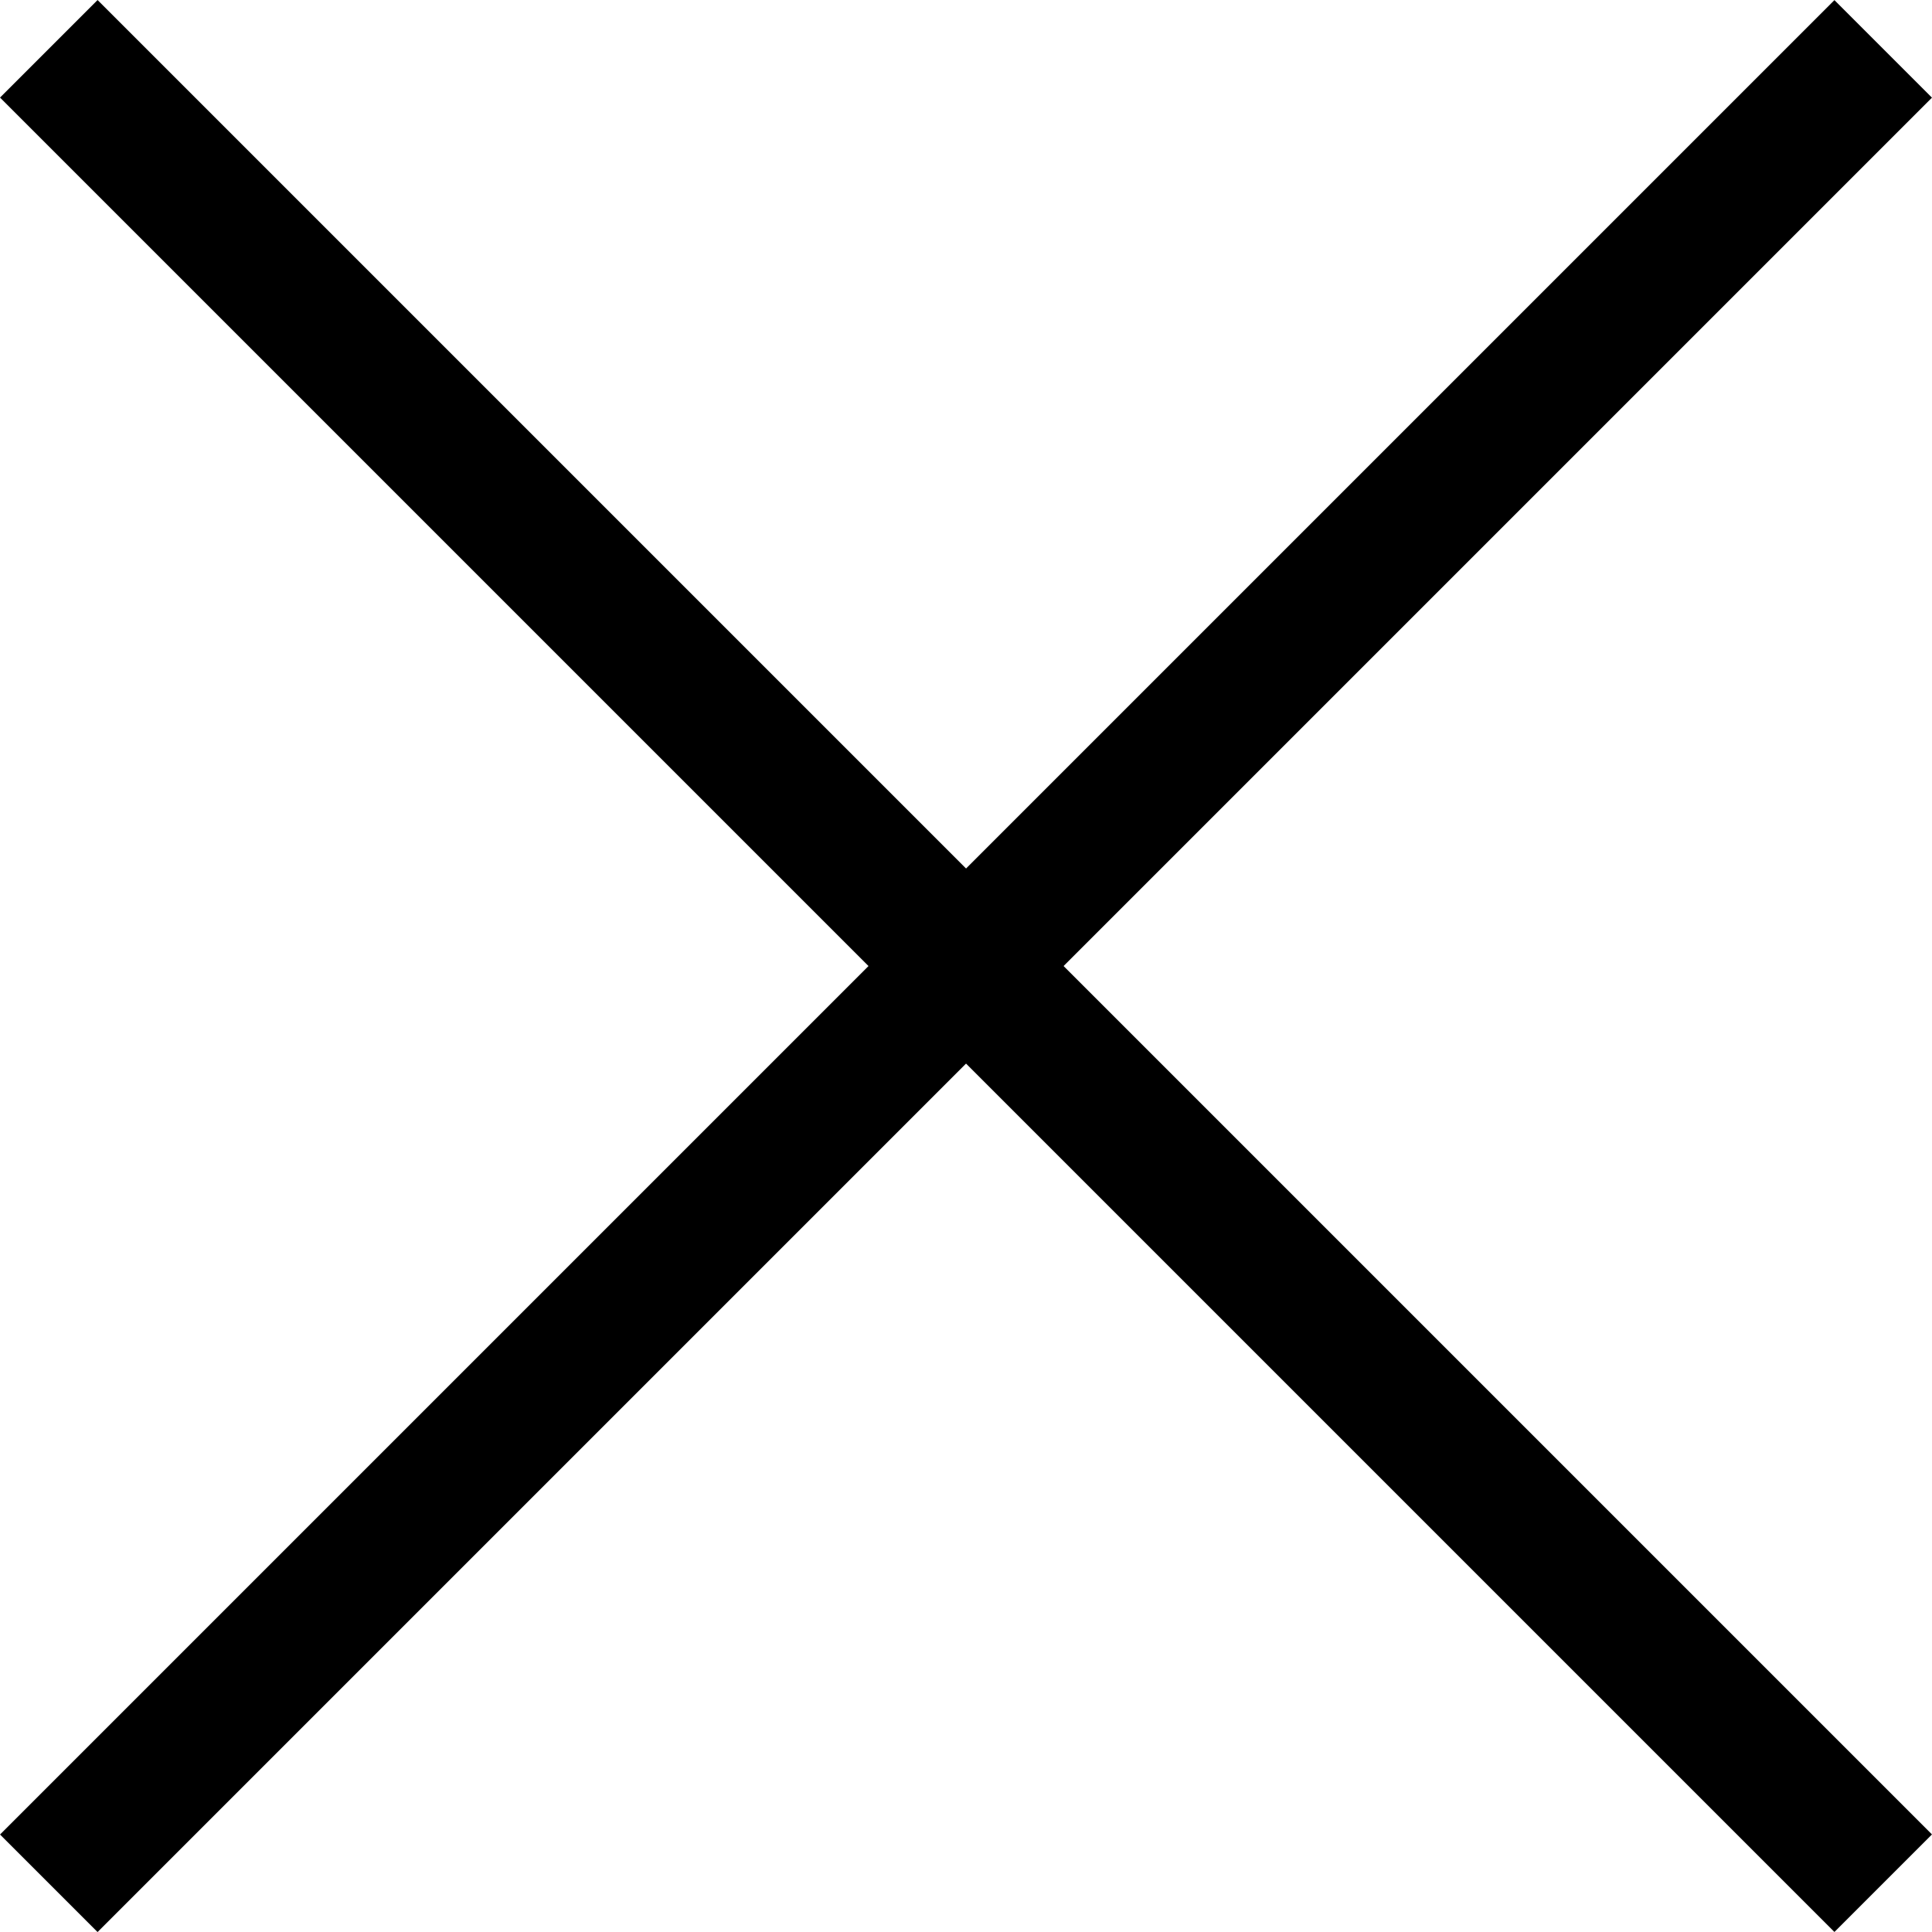 <svg xmlns="http://www.w3.org/2000/svg" width="21.696" height="21.697" viewBox="0 0 21.696 21.697"><defs><style>.a{fill:none;stroke:#000;stroke-miterlimit:10;stroke-width:1.549px;}</style></defs><title>search_close</title><line class="a" x1="0.548" y1="21.149" x2="21.148" y2="0.549"/><line class="a" x1="0.548" y1="0.548" x2="21.148" y2="21.148"/></svg>